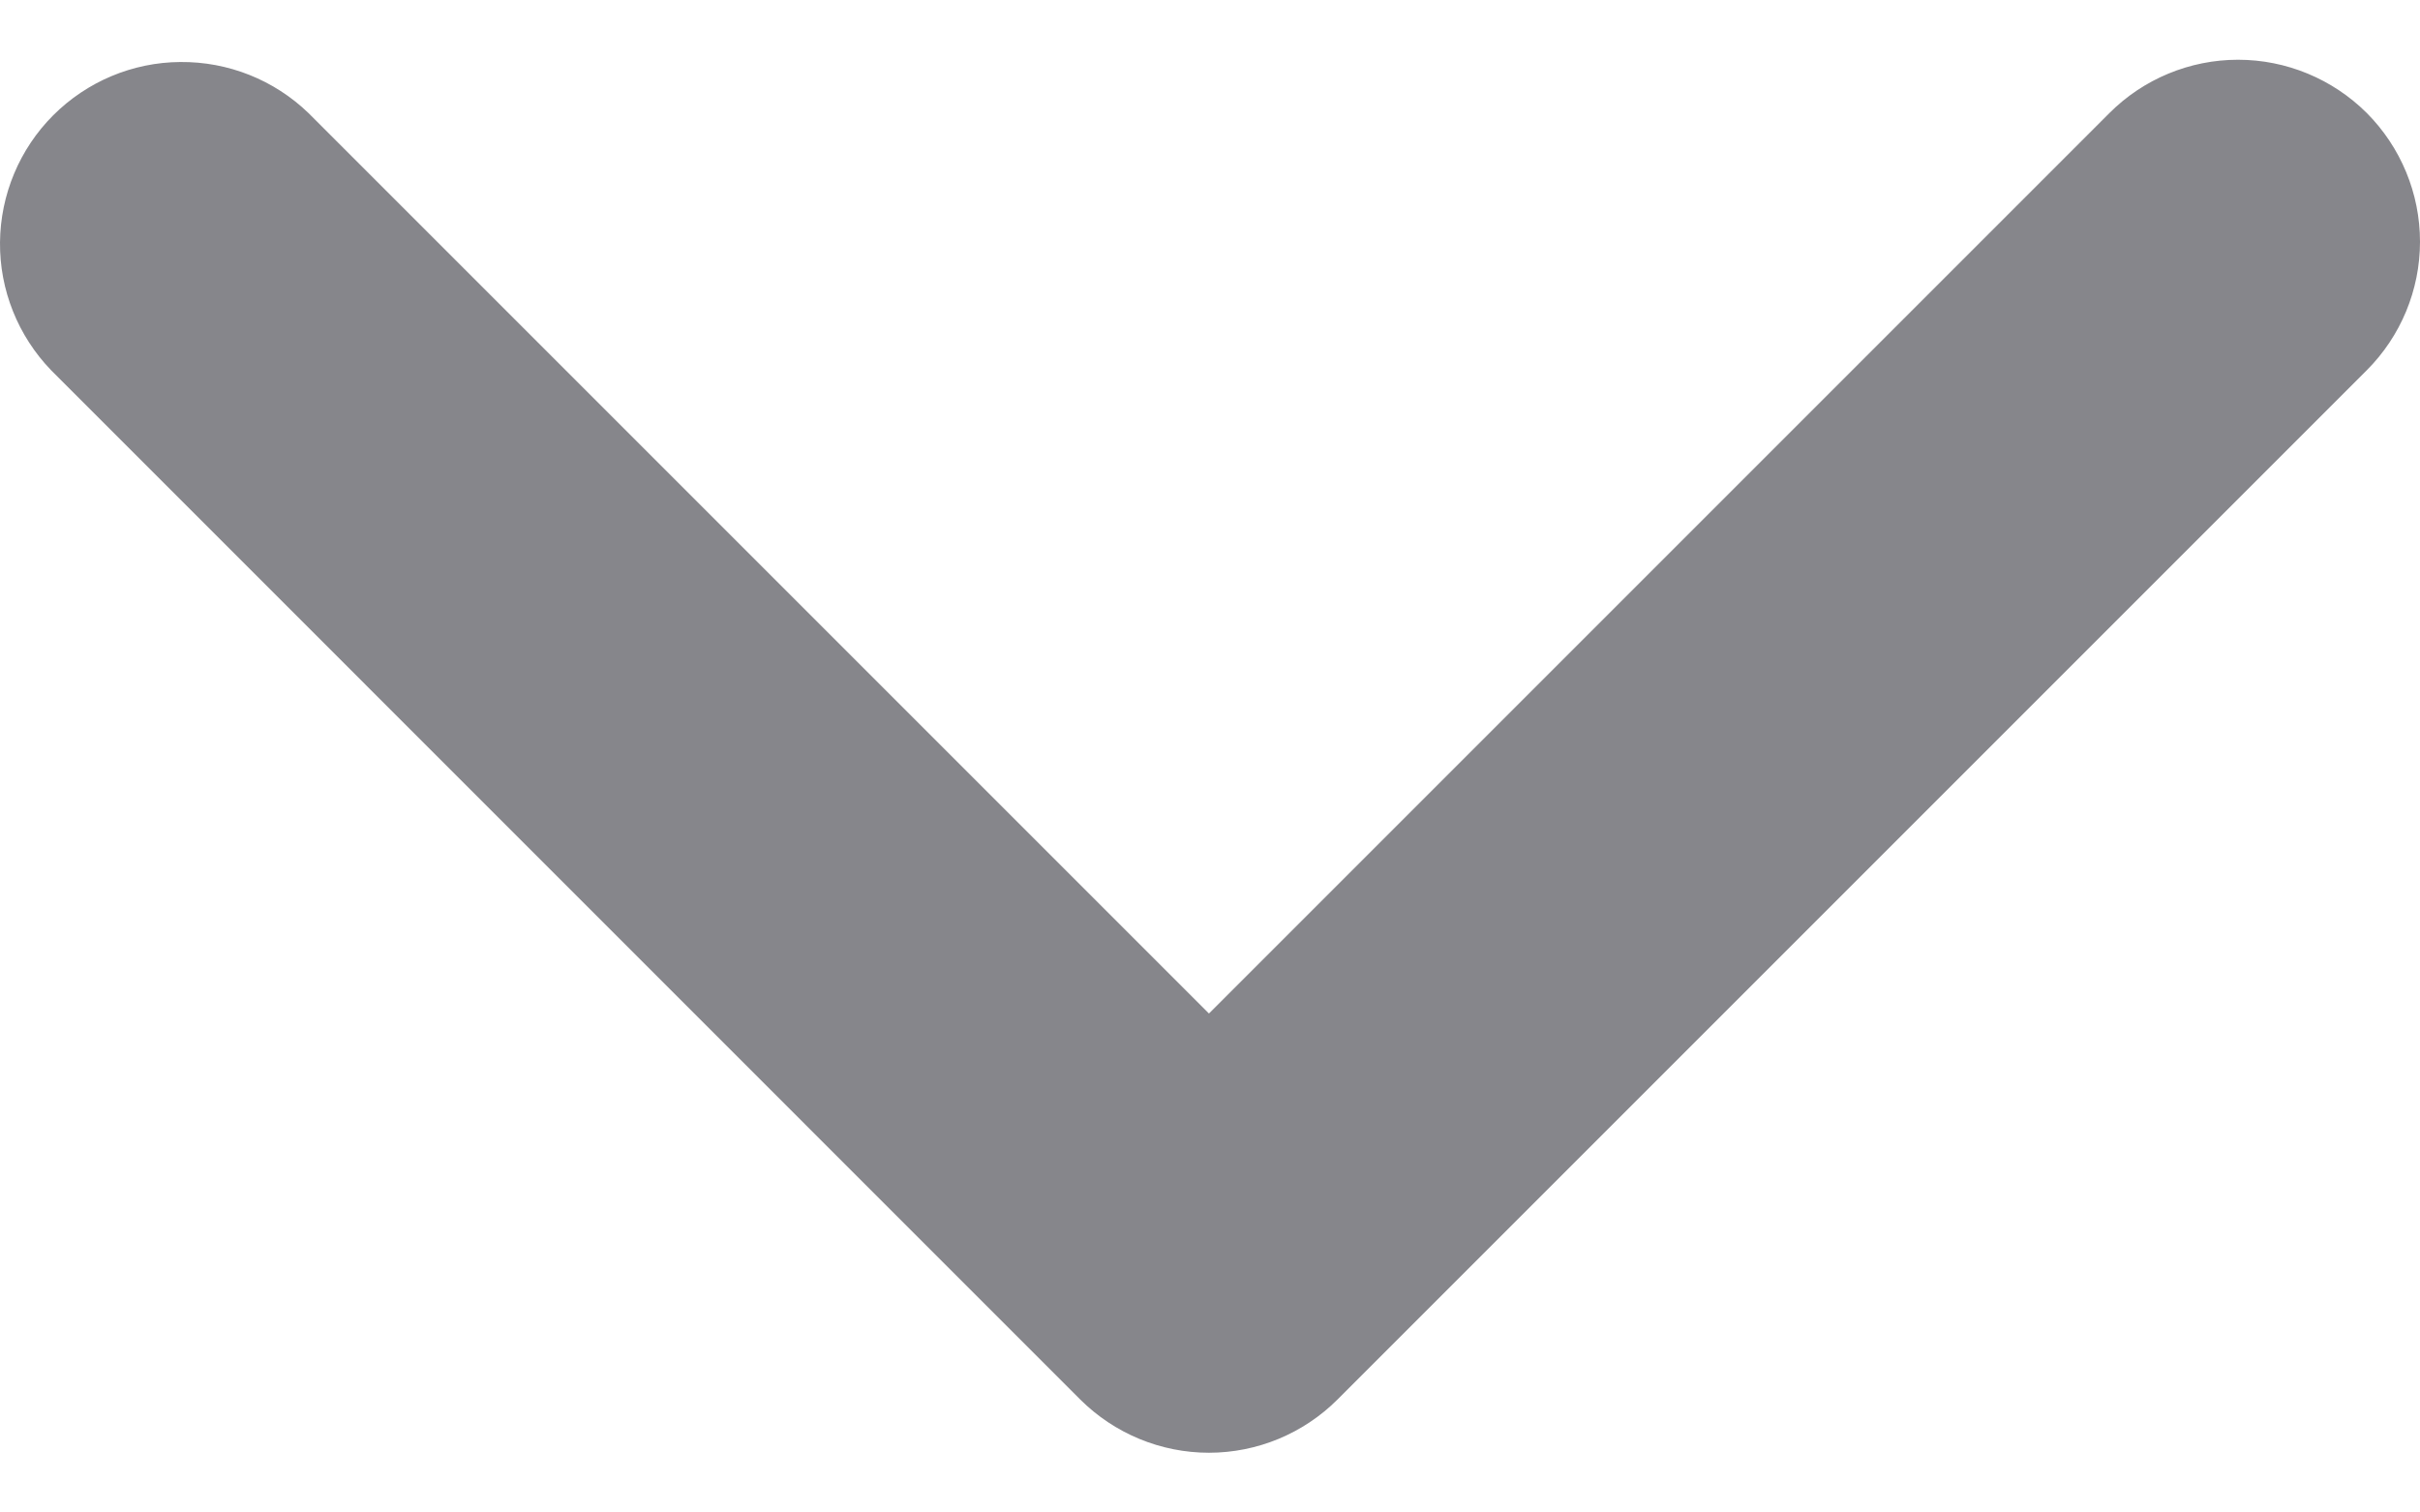 <svg width="16" height="10" viewBox="0 0 16 10" fill="none" xmlns="http://www.w3.org/2000/svg">
<path d="M15.648 0.747C15.422 0.522 15.116 0.395 14.797 0.395C14.478 0.395 14.172 0.522 13.947 0.747L7.993 6.701L2.039 0.747C1.812 0.528 1.508 0.407 1.192 0.41C0.877 0.412 0.575 0.539 0.352 0.762C0.129 0.985 0.003 1.287 4.58718e-05 1.602C-0.003 1.917 0.119 2.221 0.338 2.448L7.142 9.253C7.368 9.478 7.674 9.605 7.993 9.605C8.312 9.605 8.618 9.478 8.843 9.253L15.648 2.448C15.873 2.223 16 1.917 16 1.598C16 1.279 15.873 0.973 15.648 0.747Z" fill="#86868B"/>
</svg>
